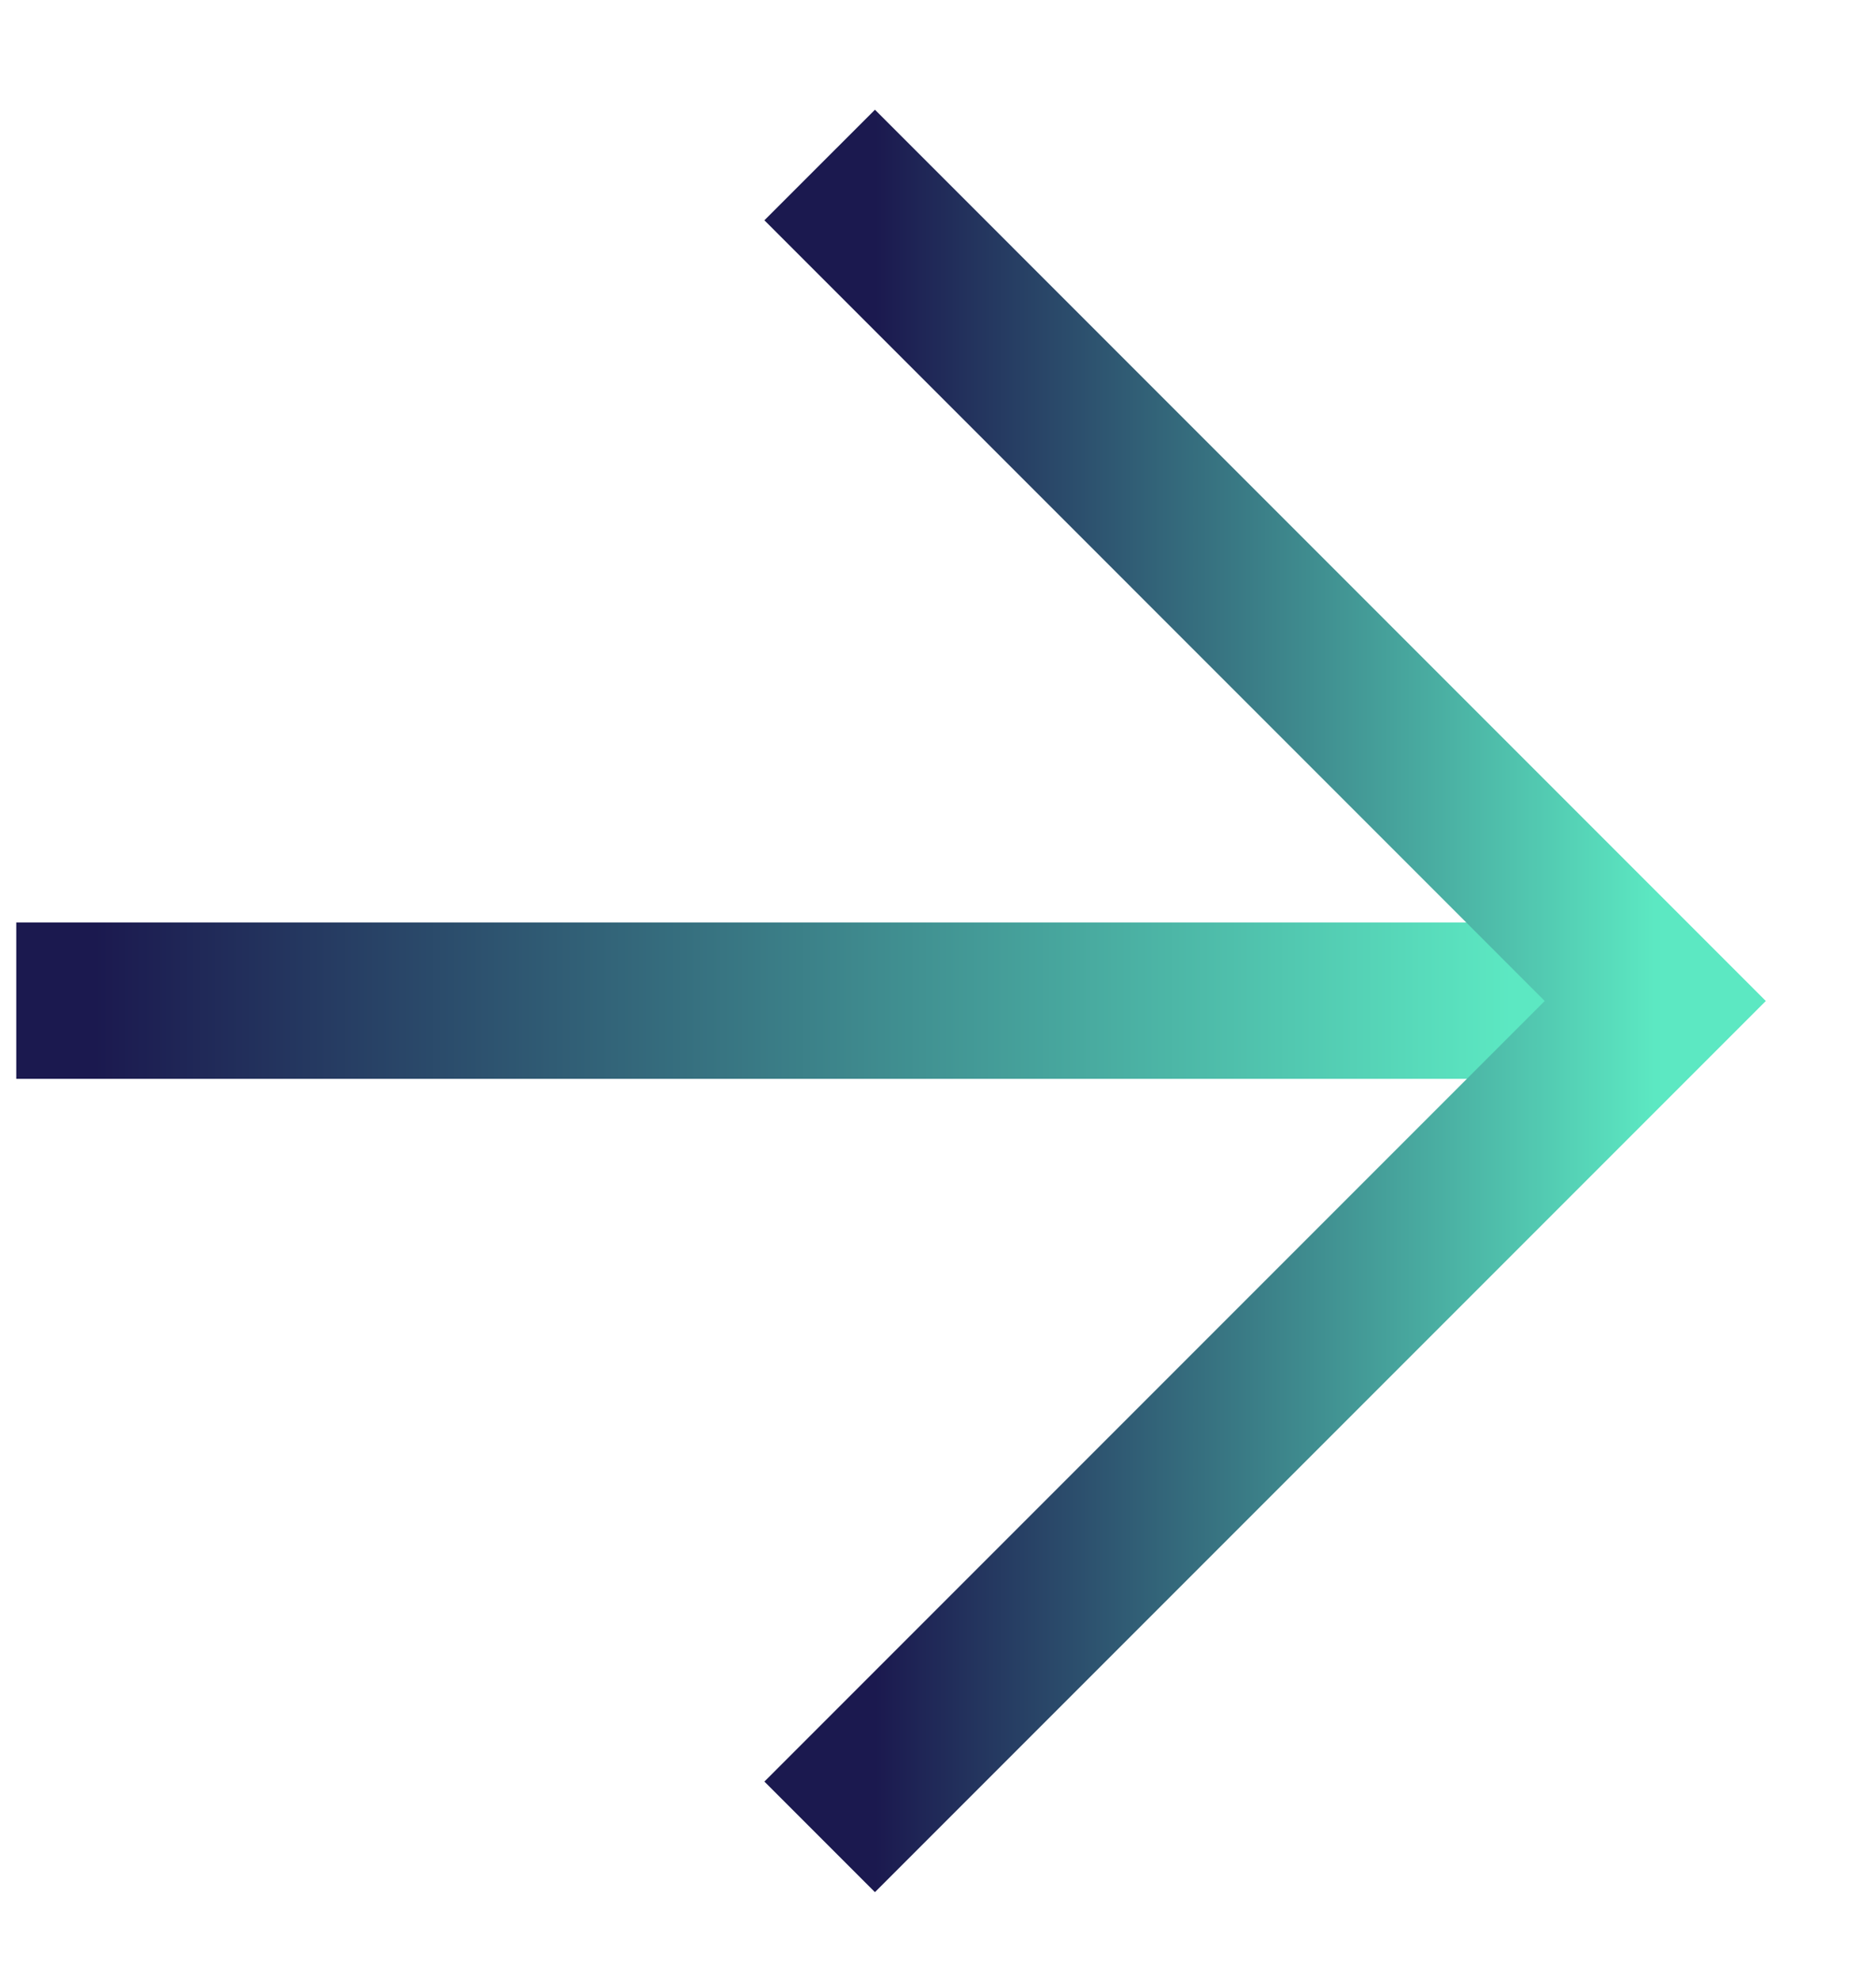 <svg width="18" height="19" viewBox="0 0 18 19" fill="none" xmlns="http://www.w3.org/2000/svg">
<g id="Icon">
<g id="arrow-right">
<path id="Line 155" d="M0.906 9.598L14.498 9.598" stroke="url(#paint0_linear_2789_3588)" stroke-width="1.5" stroke-linecap="square" stroke-linejoin="round"/>
<path id="Path 6726" d="M8.395 2.113L15.882 9.601L8.395 17.088" stroke="url(#paint1_linear_2789_3588)" stroke-width="1.5" stroke-linecap="square"/>
</g>
</g>
<defs>
<linearGradient id="paint0_linear_2789_3588" x1="0.906" y1="9.598" x2="14.498" y2="9.598" gradientUnits="userSpaceOnUse">
<stop stop-color="#1B194F"/>
<stop offset="1" stop-color="#5CE8C2"/>
</linearGradient>
<linearGradient id="paint1_linear_2789_3588" x1="8.395" y1="9.601" x2="15.882" y2="9.601" gradientUnits="userSpaceOnUse">
<stop stop-color="#1B194F"/>
<stop offset="1" stop-color="#5CE8C2"/>
</linearGradient>
</defs>
</svg>

